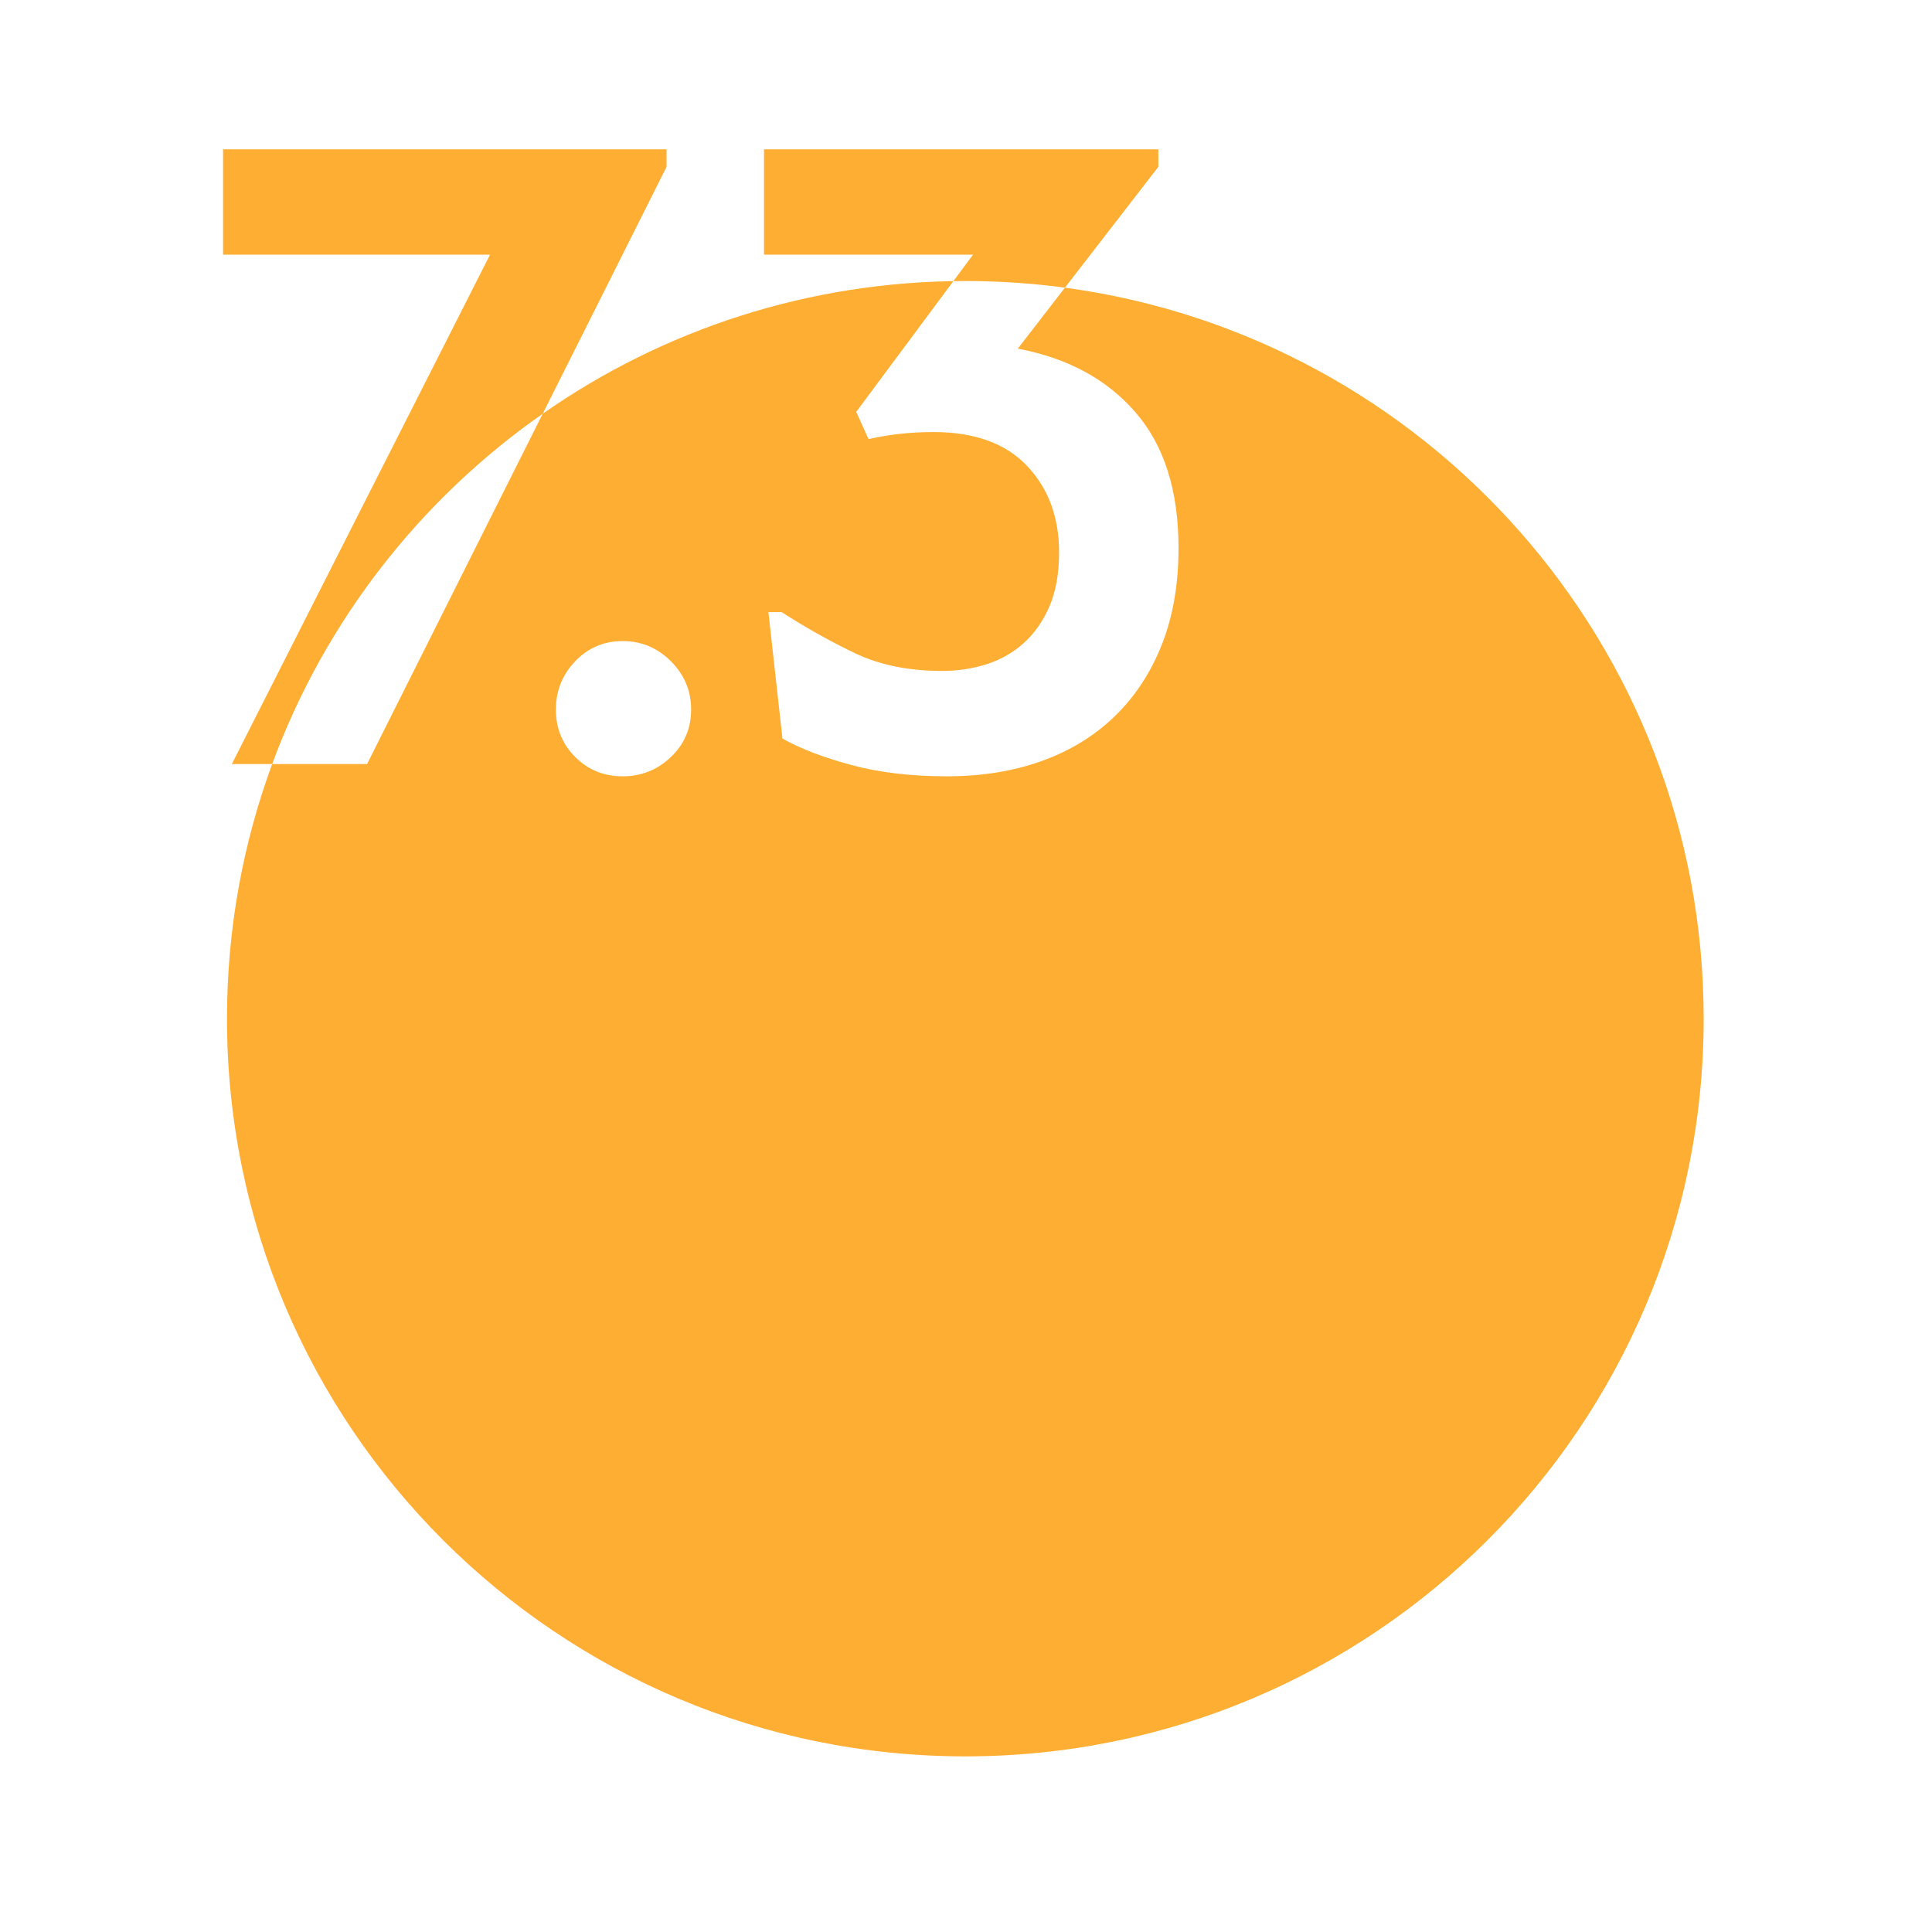<?xml version="1.0" encoding="UTF-8"?> <svg xmlns="http://www.w3.org/2000/svg" xmlns:xlink="http://www.w3.org/1999/xlink" width="220px" height="220px" viewBox="0 0 220 220"><!-- Generator: Sketch 57.1 (83088) - https://sketch.com --><title>Zahl 7.3</title><desc>Created with Sketch.</desc><g id="Zahl-7.3" stroke="none" stroke-width="1" fill="none" fill-rule="evenodd"><path d="M131.9,17 L131.9,19 L121.265,32.758 C162.336,38.291 194,73.451 194,116 C194,162.392 156.358,200 109.924,200 C63.49,200 25.848,162.392 25.848,116 C25.848,105.808 27.665,96.039 30.993,87.001 L41.8,87 L61.801,47.112 C75.434,37.587 92.026,32 109.924,32 L108.563,32.011 L110.8,29 L87,29 L87,17 L131.9,17 Z M70.9,73 C68.767,73 66.967,73.767 65.5,75.3 C64.033,76.833 63.3,78.667 63.3,80.8 C63.3,82.933 64.033,84.733 65.5,86.2 C66.967,87.667 68.767,88.4 70.9,88.4 C73.033,88.4 74.867,87.667 76.4,86.2 C77.933,84.733 78.7,82.933 78.7,80.8 C78.7,78.667 77.933,76.833 76.4,75.3 C74.867,73.767 73.033,73 70.9,73 Z M109.924,32 L108.563,32.011 L97.5,46.9 L98.9,50 C100.1,49.733 101.3,49.533 102.5,49.4 C103.7,49.267 104.967,49.2 106.3,49.2 C110.967,49.2 114.517,50.483 116.95,53.05 C119.383,55.617 120.6,58.9 120.6,62.9 C120.6,65.3 120.233,67.35 119.5,69.05 C118.767,70.75 117.783,72.15 116.55,73.25 C115.317,74.35 113.9,75.15 112.3,75.65 C110.7,76.15 109.033,76.4 107.3,76.4 C103.5,76.4 100.2,75.733 97.4,74.4 C94.6,73.067 91.8,71.5 89,69.7 L89,69.7 L87.5,69.7 L89.1,84.1 C91.1,85.233 93.7,86.233 96.9,87.1 C100.1,87.967 103.733,88.4 107.8,88.4 C111.8,88.4 115.417,87.817 118.65,86.65 C121.883,85.483 124.65,83.783 126.95,81.55 C129.25,79.317 131.033,76.6 132.3,73.4 C133.567,70.2 134.2,66.533 134.2,62.4 C134.2,55.867 132.567,50.717 129.3,46.95 C126.033,43.183 121.567,40.767 115.9,39.7 L115.9,39.7 L121.265,32.758 C117.556,32.258 113.77,32 109.924,32 Z M75.9,17 L75.9,19 L61.801,47.112 C47.835,56.868 36.974,70.756 30.993,87.001 L26.4,87 L55.8,29 L25.4,29 L25.4,17 L75.9,17 Z" id="Combined-Shape" fill="#FEAE32"></path></g></svg> 